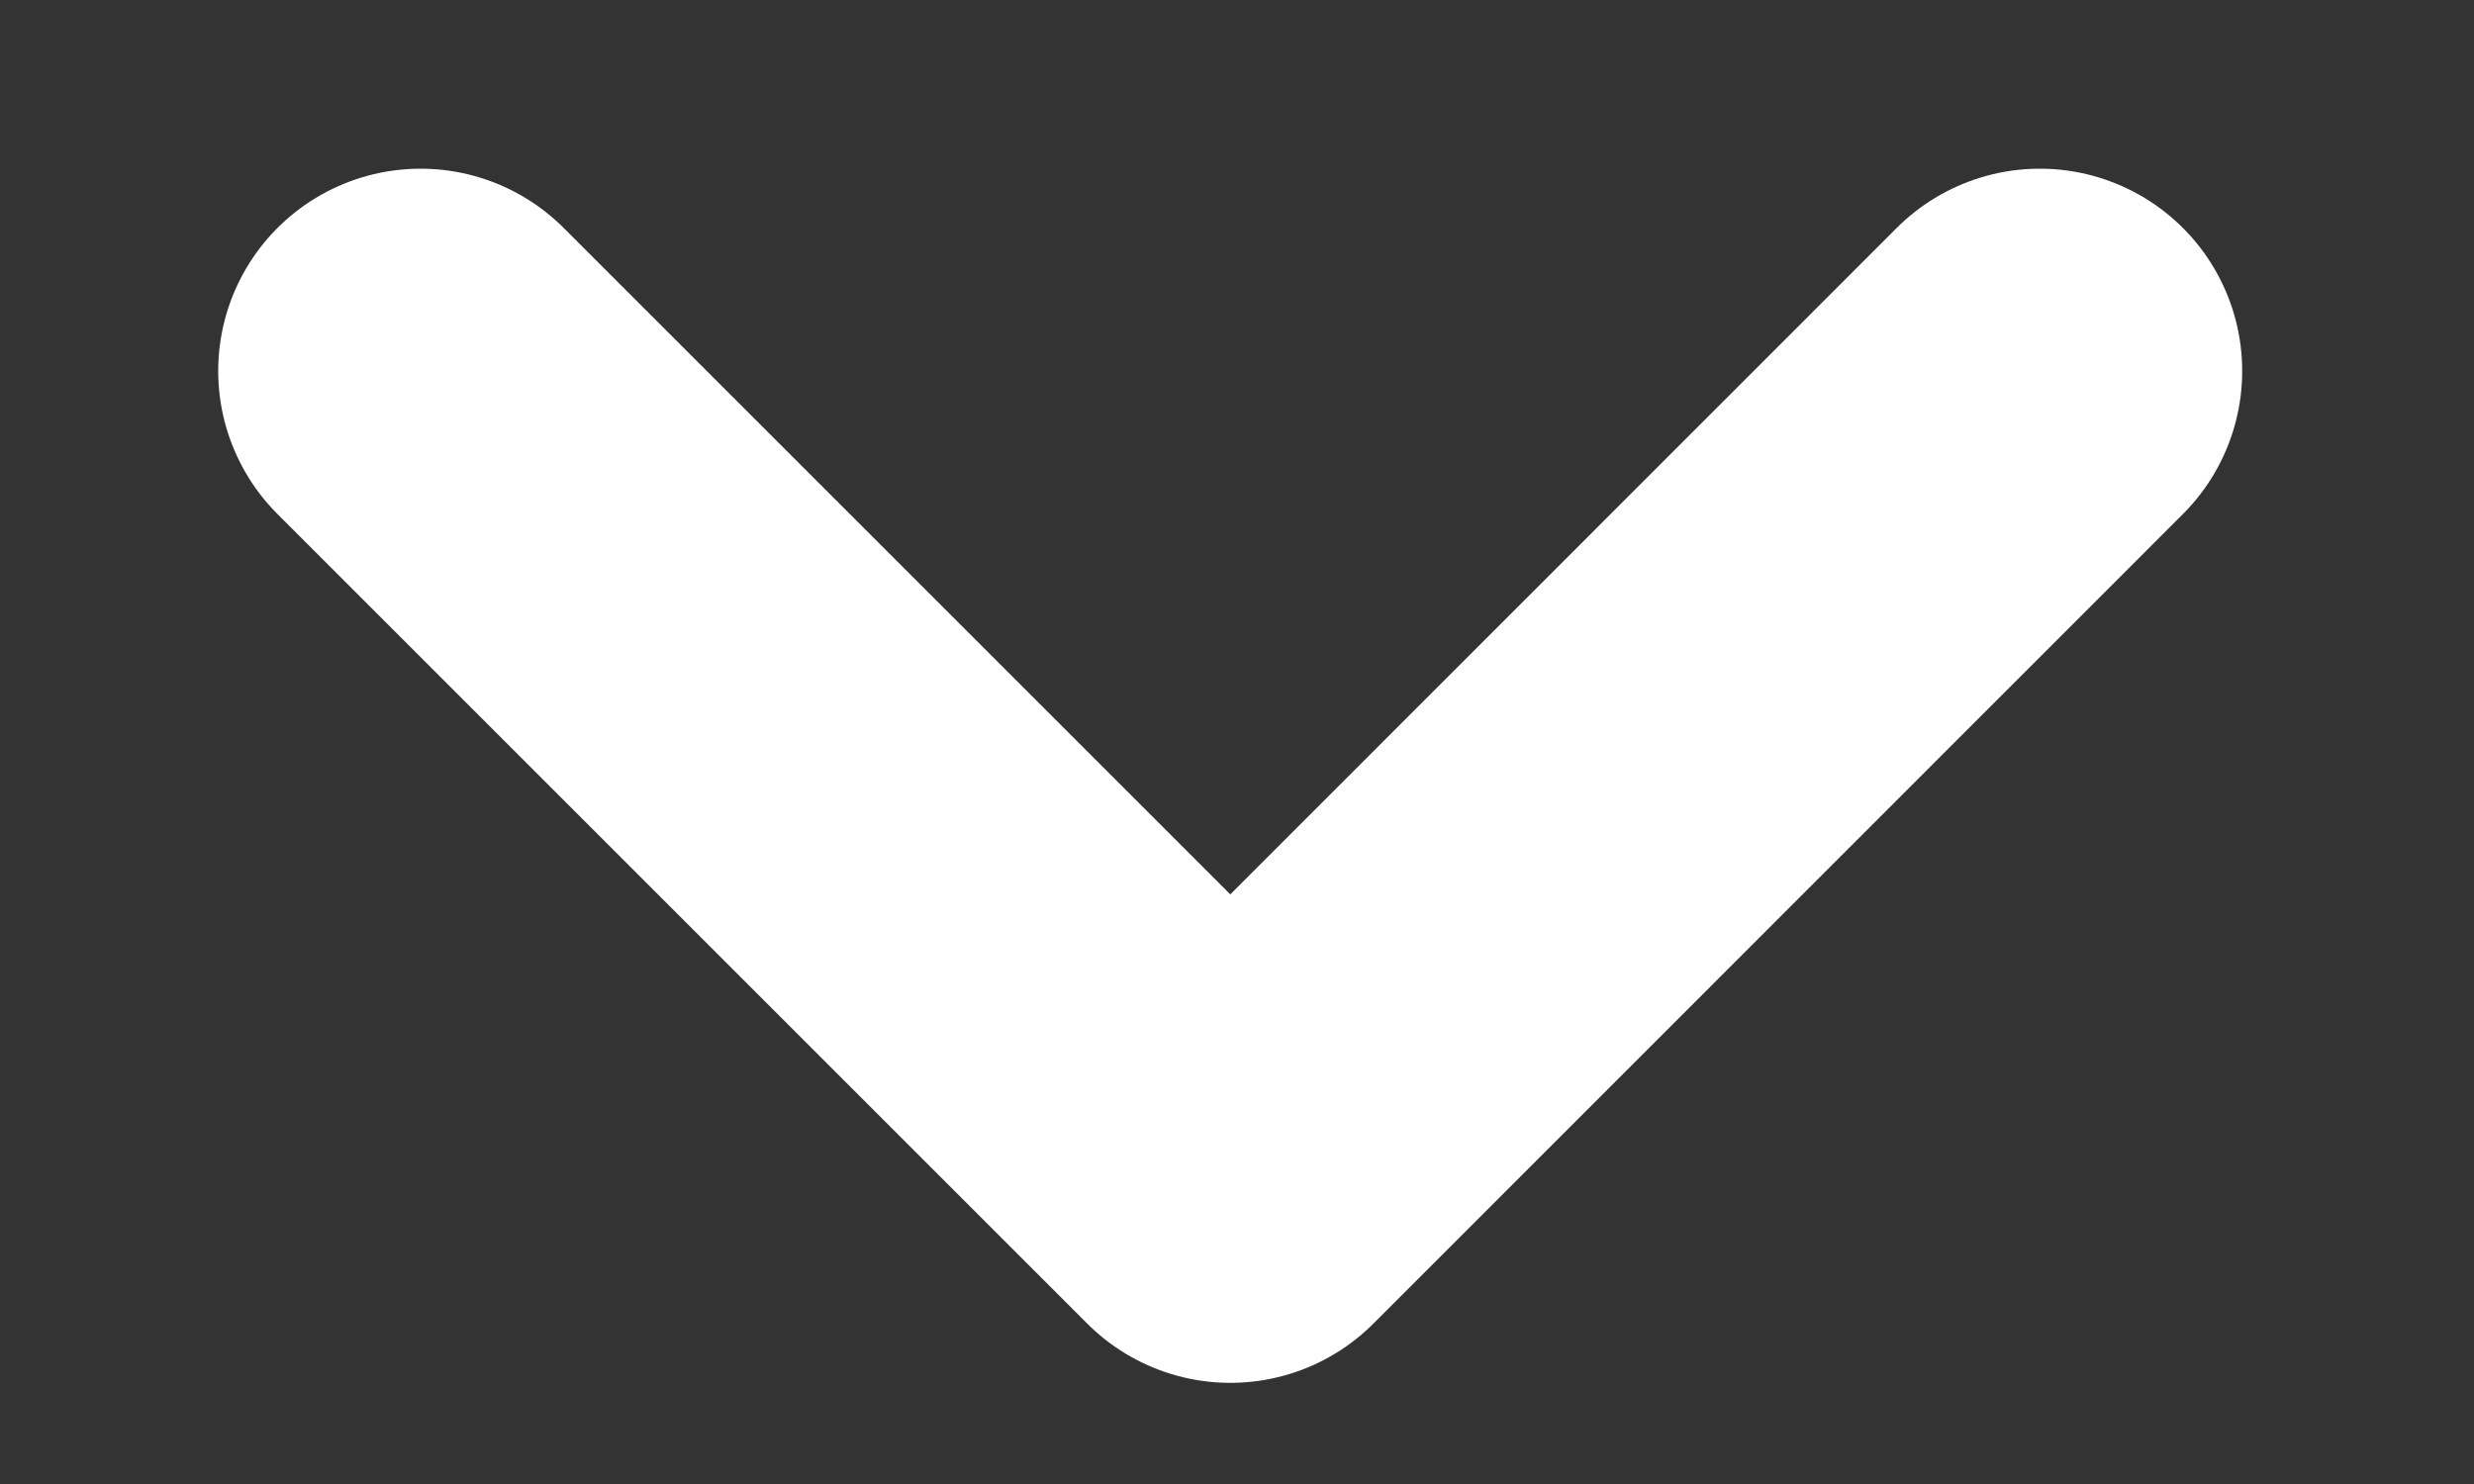 <svg width="10" height="6" viewBox="0 0 10 6" fill="none" xmlns="http://www.w3.org/2000/svg">
<rect x="0" y="0" width="10" height="6" fill="#333333" stroke="none"/>
<path d="M1.7 1.5L4.973 4.773L8.245 1.5" stroke="white" stroke-width="1.636" stroke-linecap="round" stroke-linejoin="round"/>
</svg>
